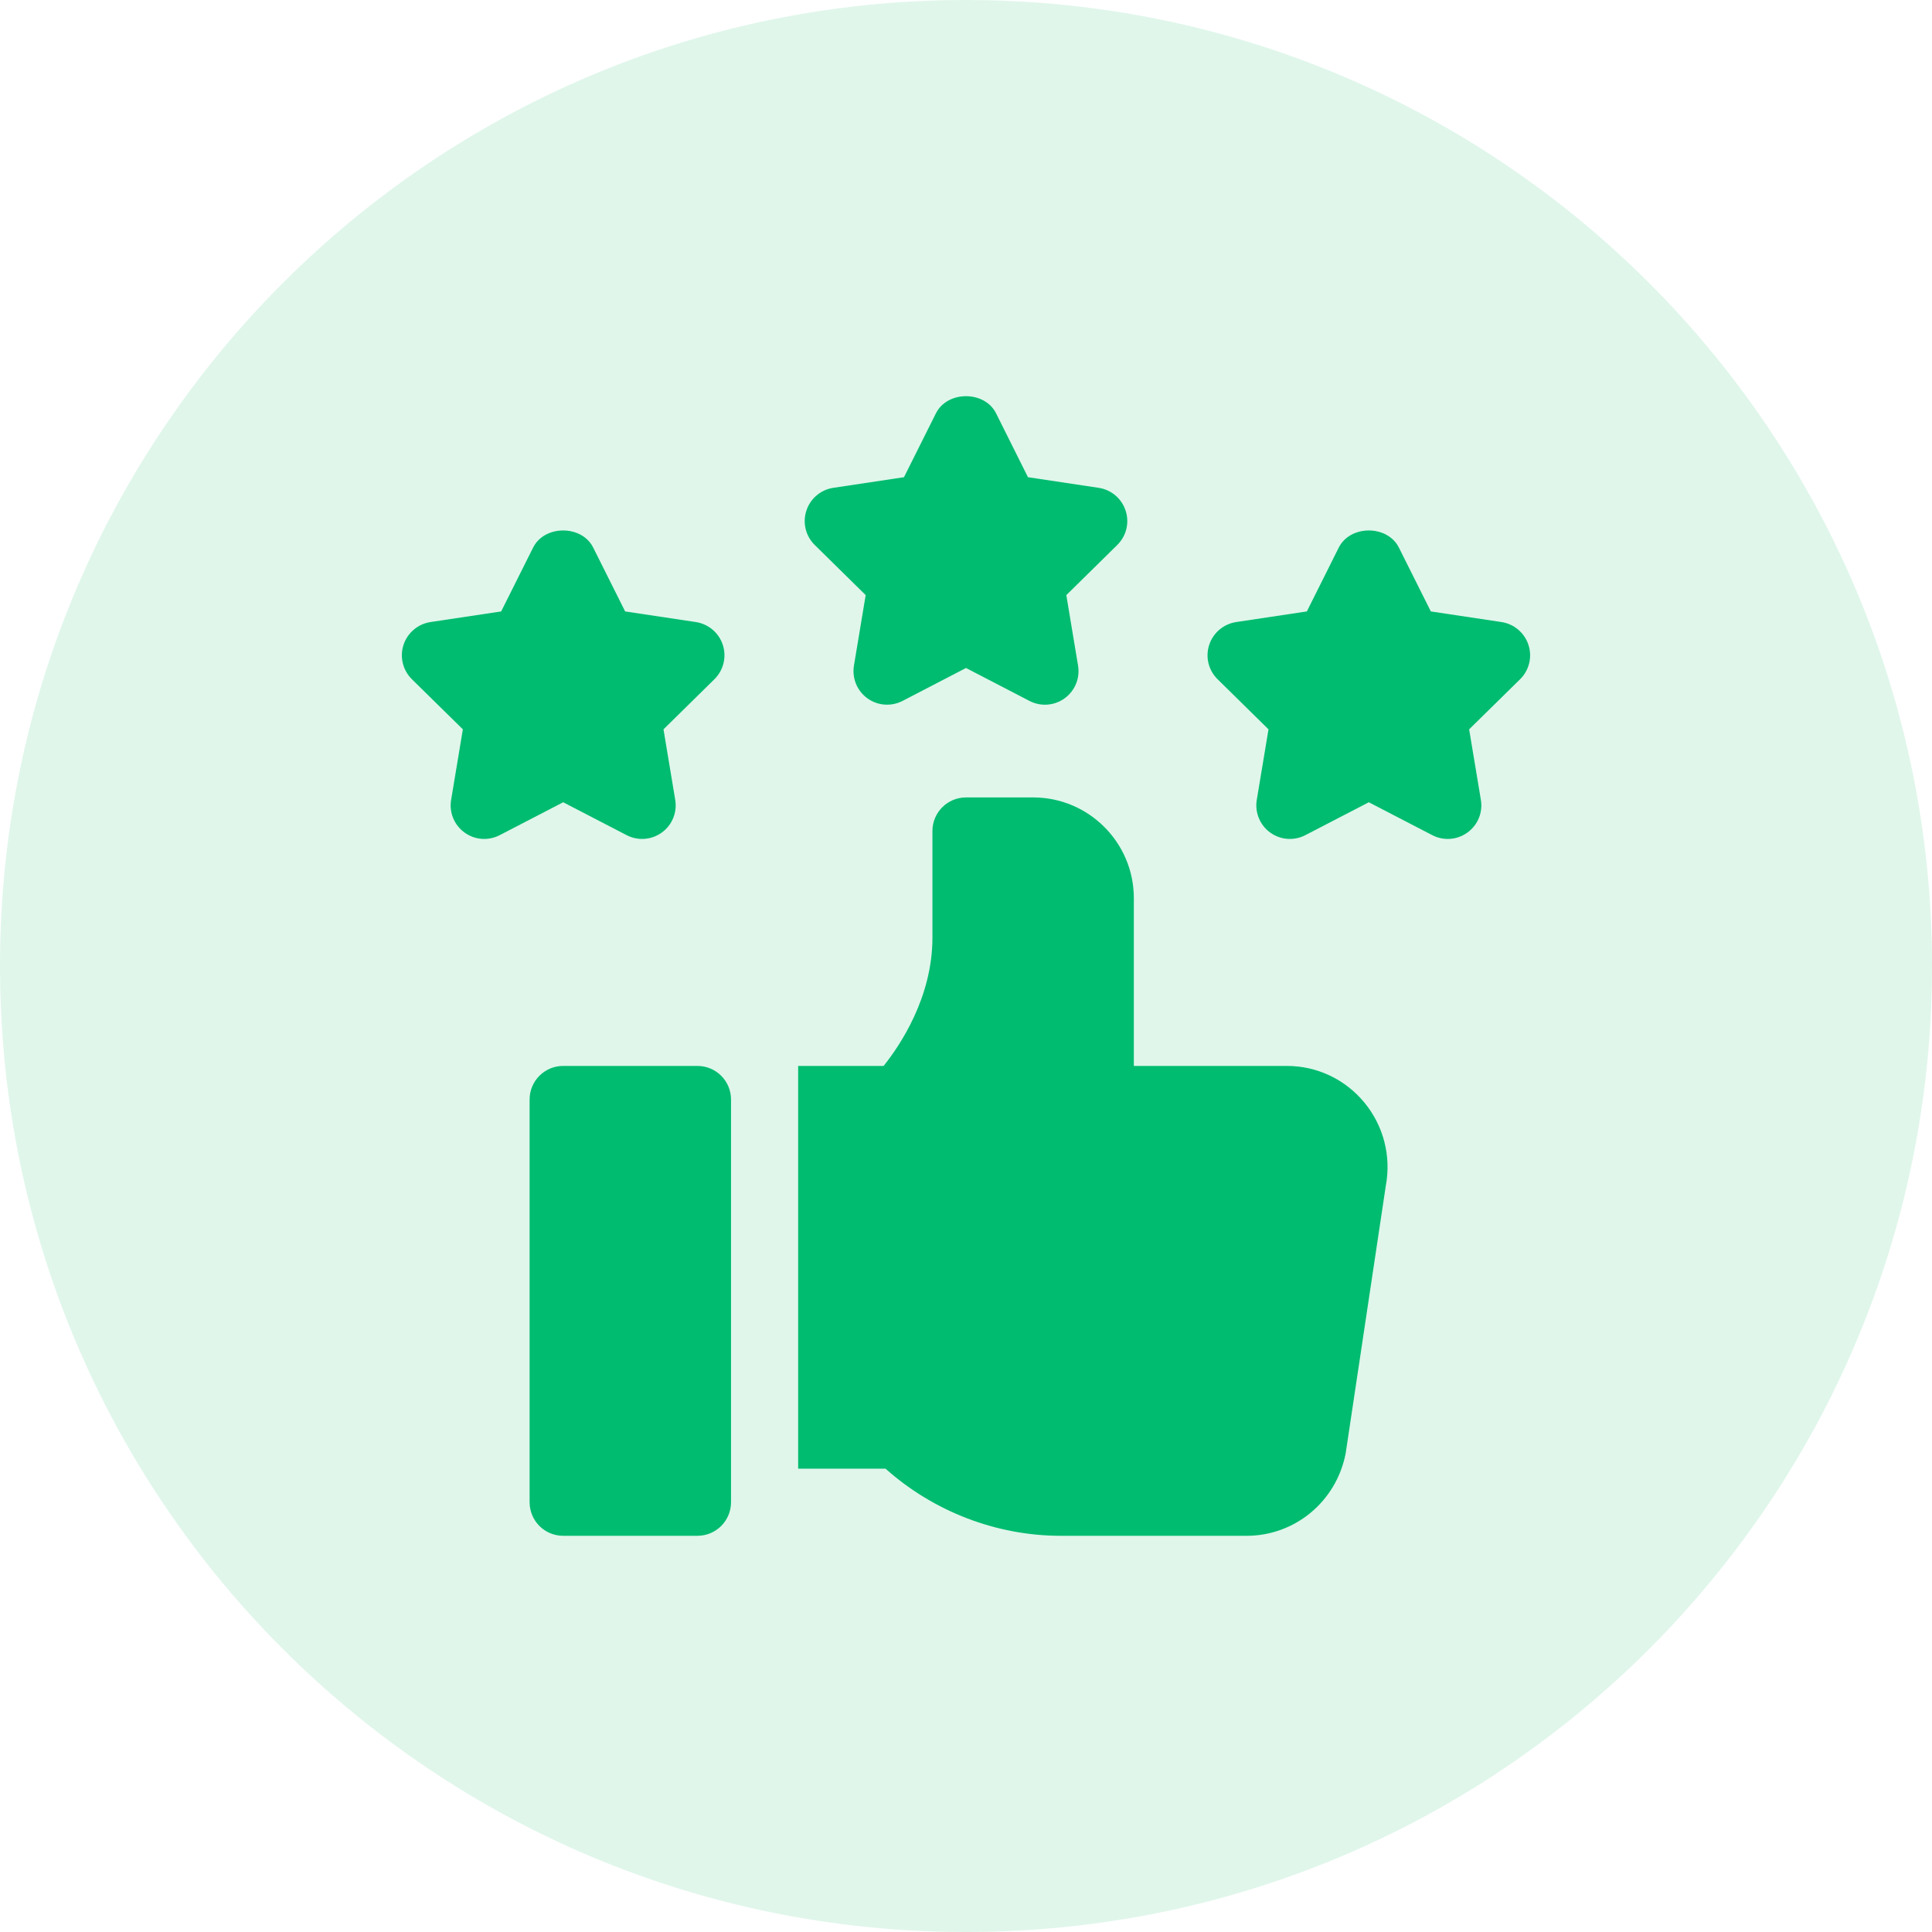 <svg xmlns="http://www.w3.org/2000/svg" width="40" height="40" viewBox="0 0 40 40" fill="none"><g clip-path="url(#clip0_133_1487)"><path opacity="0.4" d="M20 40C31.046 40 40 31.046 40 20C40 8.954 31.046 0 20 0C8.954 0 0 8.954 0 20C0 31.046 8.954 40 20 40Z" fill="#B2EACD"></path><path d="M14.44 22.069H11.66C11.275 22.069 10.965 22.38 10.965 22.764V31.102C10.965 31.486 11.275 31.797 11.66 31.797H14.44C14.824 31.797 15.135 31.486 15.135 31.102V22.764C15.135 22.38 14.824 22.069 14.44 22.069ZM31.645 13.352C31.564 13.102 31.348 12.919 31.088 12.879L29.624 12.659L28.962 11.336C28.726 10.865 27.955 10.865 27.718 11.336L27.057 12.659L25.593 12.879C25.332 12.919 25.116 13.102 25.035 13.352C24.953 13.602 25.02 13.877 25.208 14.062L26.263 15.1L26.02 16.561C25.977 16.82 26.084 17.082 26.297 17.236C26.51 17.392 26.791 17.412 27.026 17.291L28.34 16.61L29.654 17.291C29.893 17.415 30.175 17.388 30.383 17.236C30.596 17.082 30.704 16.82 30.66 16.561L30.417 15.1L31.473 14.062C31.66 13.877 31.727 13.602 31.645 13.352ZM17.923 12.321L17.68 13.781C17.637 14.041 17.744 14.302 17.957 14.457C18.169 14.612 18.451 14.632 18.686 14.512L20 13.83L21.314 14.512C21.553 14.636 21.835 14.609 22.043 14.457C22.256 14.302 22.363 14.041 22.32 13.781L22.077 12.321L23.132 11.283C23.32 11.097 23.387 10.823 23.305 10.573C23.224 10.323 23.008 10.139 22.747 10.1L21.283 9.88L20.622 8.556C20.386 8.085 19.614 8.085 19.378 8.556L18.716 9.88L17.252 10.1C16.992 10.139 16.776 10.323 16.695 10.573C16.613 10.823 16.68 11.098 16.868 11.283L17.923 12.321ZM12.974 17.291C13.213 17.415 13.495 17.388 13.703 17.236C13.916 17.082 14.023 16.82 13.98 16.561L13.737 15.1L14.792 14.062C14.979 13.877 15.047 13.602 14.965 13.352C14.884 13.102 14.668 12.919 14.407 12.879L12.943 12.659L12.281 11.336C12.045 10.865 11.274 10.865 11.038 11.336L10.376 12.659L8.912 12.879C8.652 12.919 8.436 13.102 8.354 13.352C8.273 13.602 8.34 13.877 8.527 14.062L9.583 15.1L9.34 16.561C9.296 16.82 9.404 17.082 9.617 17.236C9.83 17.392 10.111 17.412 10.346 17.291L11.66 16.61L12.974 17.291ZM26.645 22.069H23.475V18.595C23.475 17.445 22.54 16.51 21.39 16.51H20C19.616 16.51 19.305 16.821 19.305 17.205V19.415C19.305 20.657 18.625 21.656 18.294 22.069H16.525V30.407H18.334C19.325 31.293 20.63 31.797 21.96 31.797H25.811C26.805 31.797 27.664 31.093 27.86 30.094L28.692 24.548C28.806 23.934 28.644 23.307 28.247 22.826C27.85 22.345 27.266 22.069 26.645 22.069Z" fill="#00BC70"></path></g><defs><clipPath id="clip0_133_1487"><rect width="40" height="40" fill="white"></rect></clipPath></defs></svg>